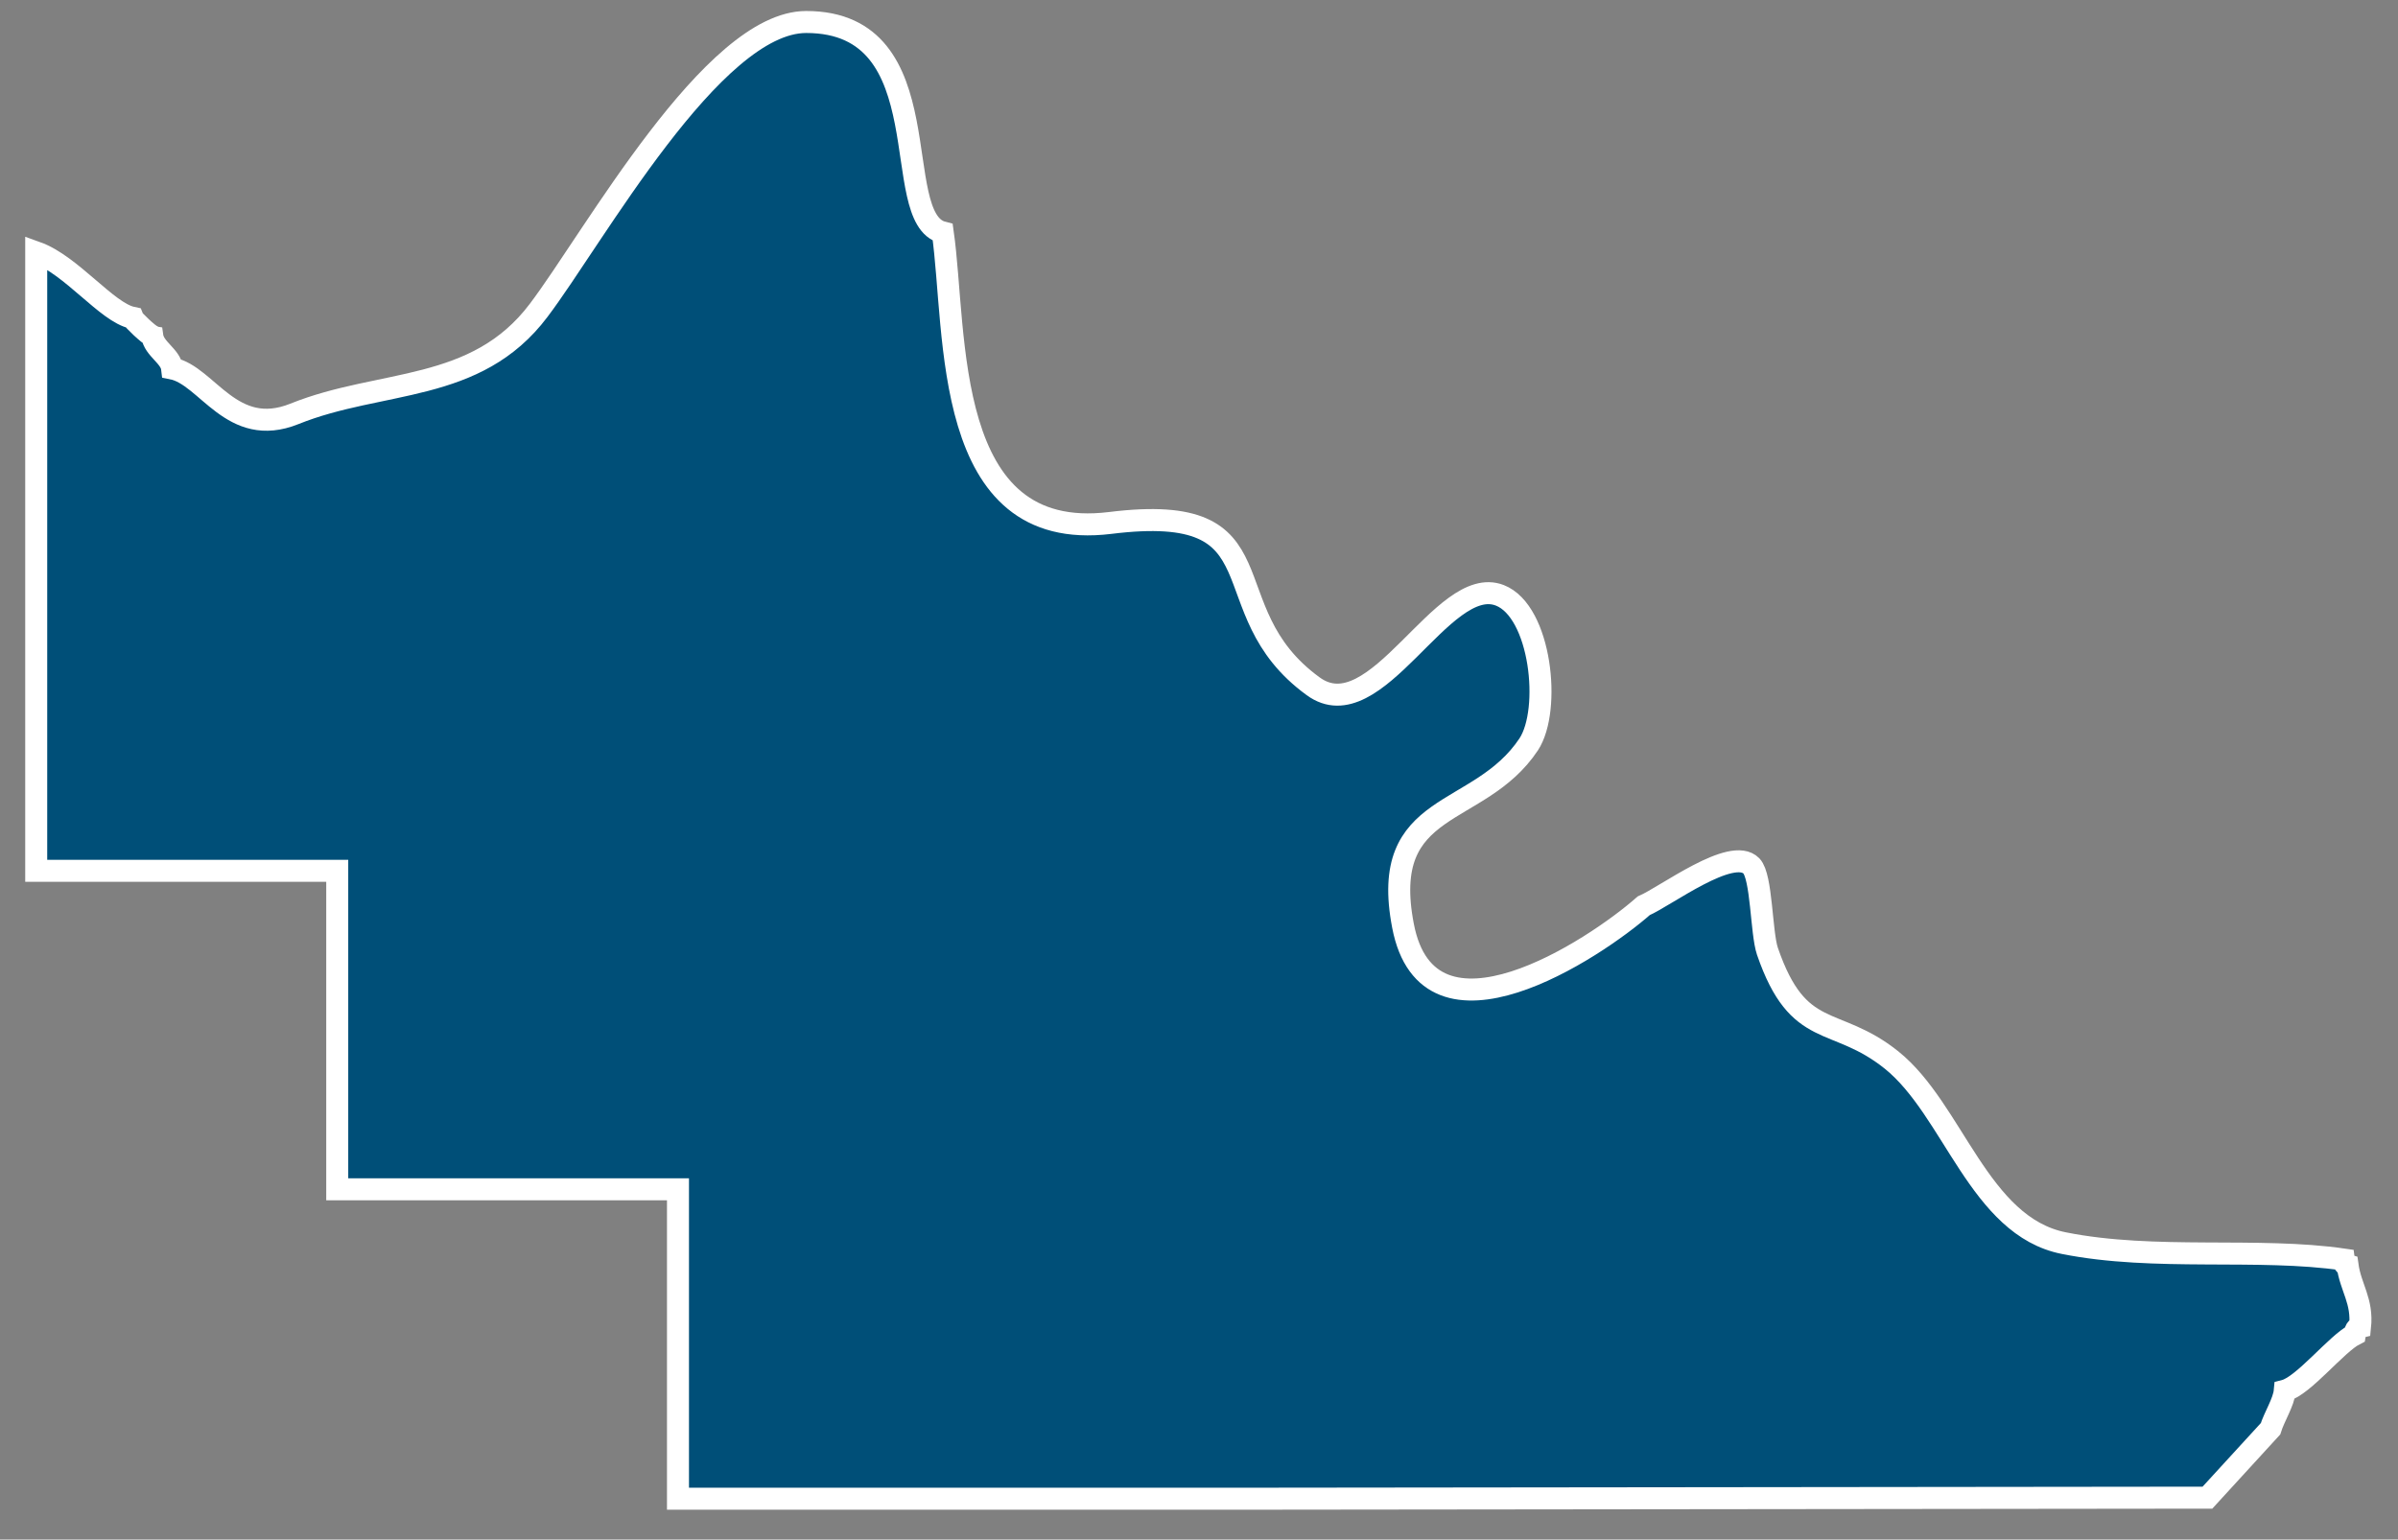 <svg width="109" height="70" viewBox="0 0 109 70" fill="none" xmlns="http://www.w3.org/2000/svg">
<rect x="0" y="0" width="109" height="70" fill="#808080" stroke="none"/>
<path fill-rule="evenodd" clip-rule="evenodd" d="M1.646 11.475C3.246 12.047 4.861 14.209 6.017 14.448C6.049 14.543 6.762 15.227 6.92 15.274C6.999 15.863 7.759 16.196 7.823 16.753C9.422 17.071 10.531 19.964 13.381 18.819C17.325 17.23 21.632 17.897 24.482 14.114C26.985 10.808 32.385 1 36.645 1C42.932 1 40.35 9.933 42.853 10.569C43.502 15.131 42.789 24.716 50.454 23.779C58.531 22.777 54.856 27.689 59.687 31.202C62.553 33.3 65.562 26.052 68.175 27.069C70.043 27.8 70.519 32.267 69.489 33.841C67.225 37.258 62.664 36.32 63.772 42.09C64.928 48.147 72.482 43.156 74.715 41.184C75.713 40.755 78.722 38.466 79.609 39.372C80.084 39.865 80.052 42.408 80.337 43.251C81.746 47.352 83.394 46.128 85.975 48.194C88.794 50.452 89.95 55.761 93.814 56.524C97.947 57.35 102.635 56.699 106.546 57.271C106.578 57.478 106.499 57.462 106.705 57.525C106.847 58.559 107.401 59.147 107.275 60.339C107.085 60.386 107.069 60.466 107.037 60.673C106.214 61.086 104.709 63.009 103.854 63.232C103.807 63.756 103.379 64.408 103.205 64.965L100.338 68.096L56.725 68.144H30.817V54.076H15.329V39.595H1.646V11.491V11.475Z" fill="#004F78" stroke="white" stroke-miterlimit="3.86"/>
</svg>
